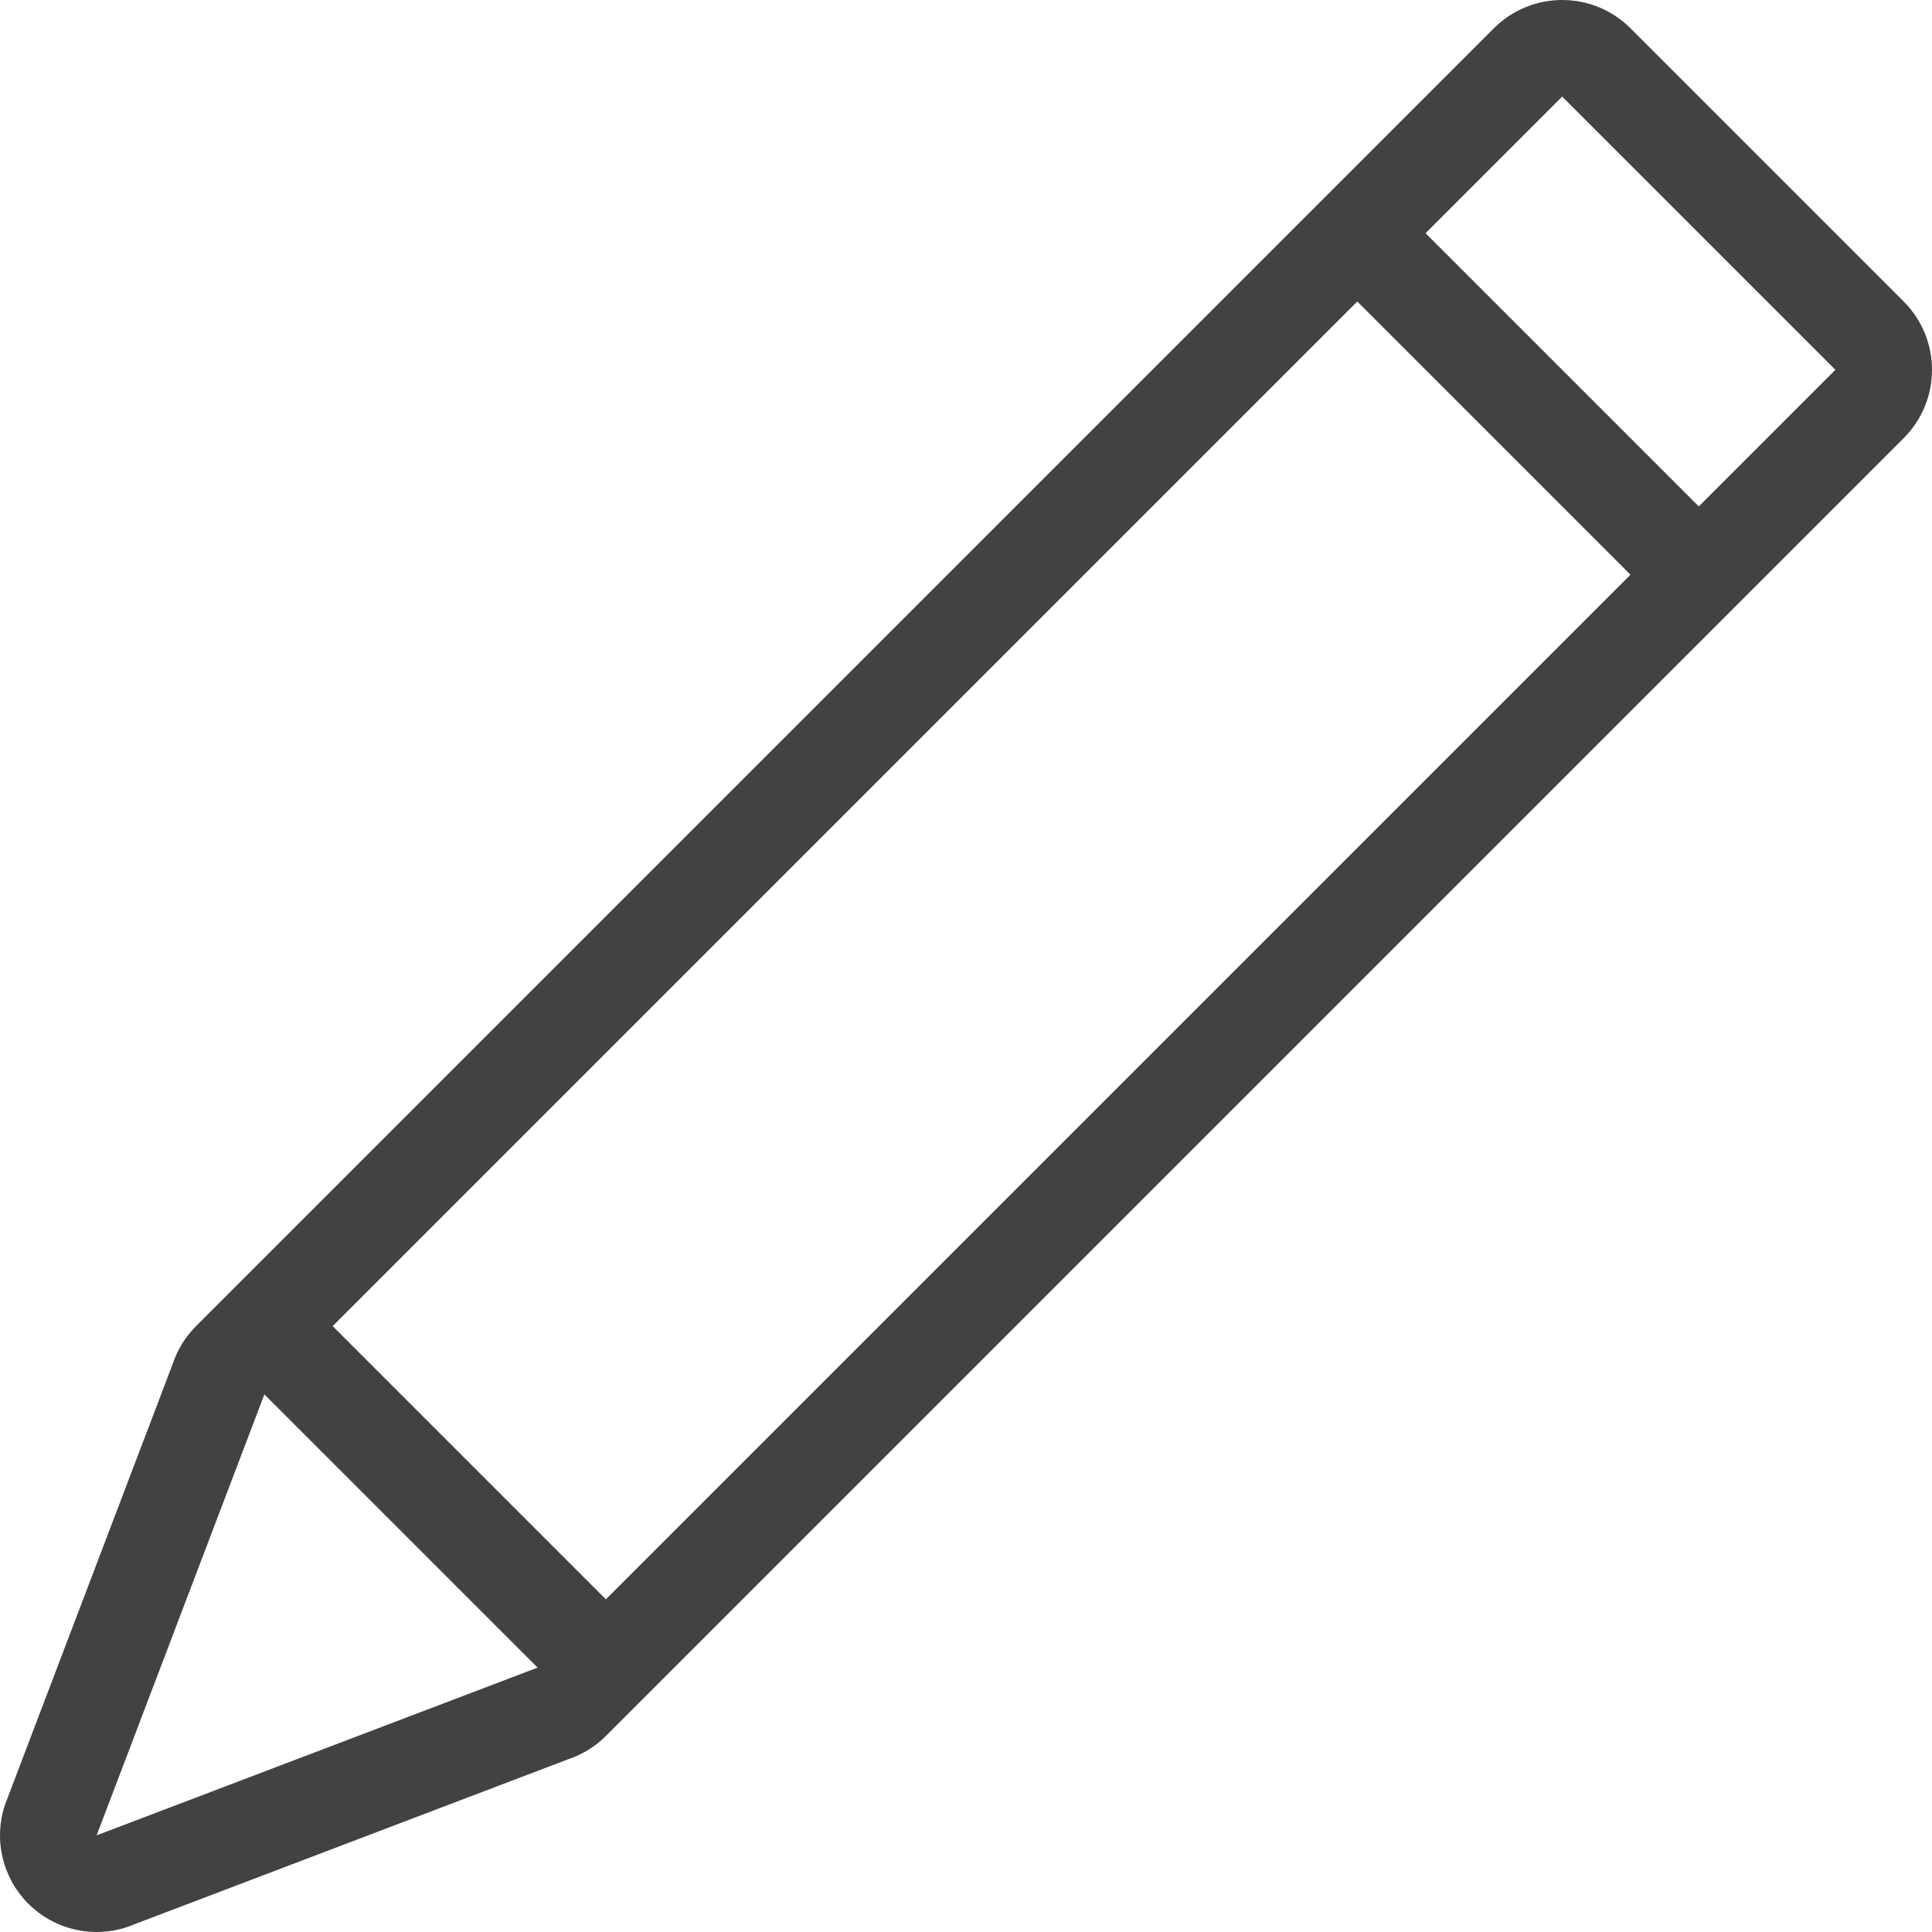<!-- icon666.com - MILLIONS vector ICONS FREE --><svg version="1.1" id="Layer_1" xmlns="http://www.w3.org/2000/svg" xmlns:xlink="http://www.w3.org/1999/xlink" x="0px" y="0px" viewBox="0 0 512.008 512.008" style="enable-background:new 0 0 512.008 512.008;" xml:space="preserve"><g><g><path d="M504.507,79.905L432.102,7.499c-9.993-9.992-26.206-10.001-36.207,0L51.959,351.435c-2.807,2.807-4.924,6.238-6.187,10.01 L1.313,478.309c-3.063,9.199-0.674,19.336,6.187,26.197c6.861,6.861,16.998,9.25,26.197,6.187l116.864-44.459 c3.772-1.254,7.194-3.371,10.01-6.187l343.936-343.936C514.508,106.11,514.508,89.906,504.507,79.905z M25.608,486.398 l44.459-116.864l72.405,72.405L25.608,486.398z M160.571,423.841l-72.405-72.405L359.696,79.905l72.405,72.405L160.571,423.841z M450.201,134.211l-72.405-72.405l36.207-36.207l72.405,72.405L450.201,134.211z" fill="#000000" style="fill: rgb(66, 66, 66);"></path></g></g></svg>